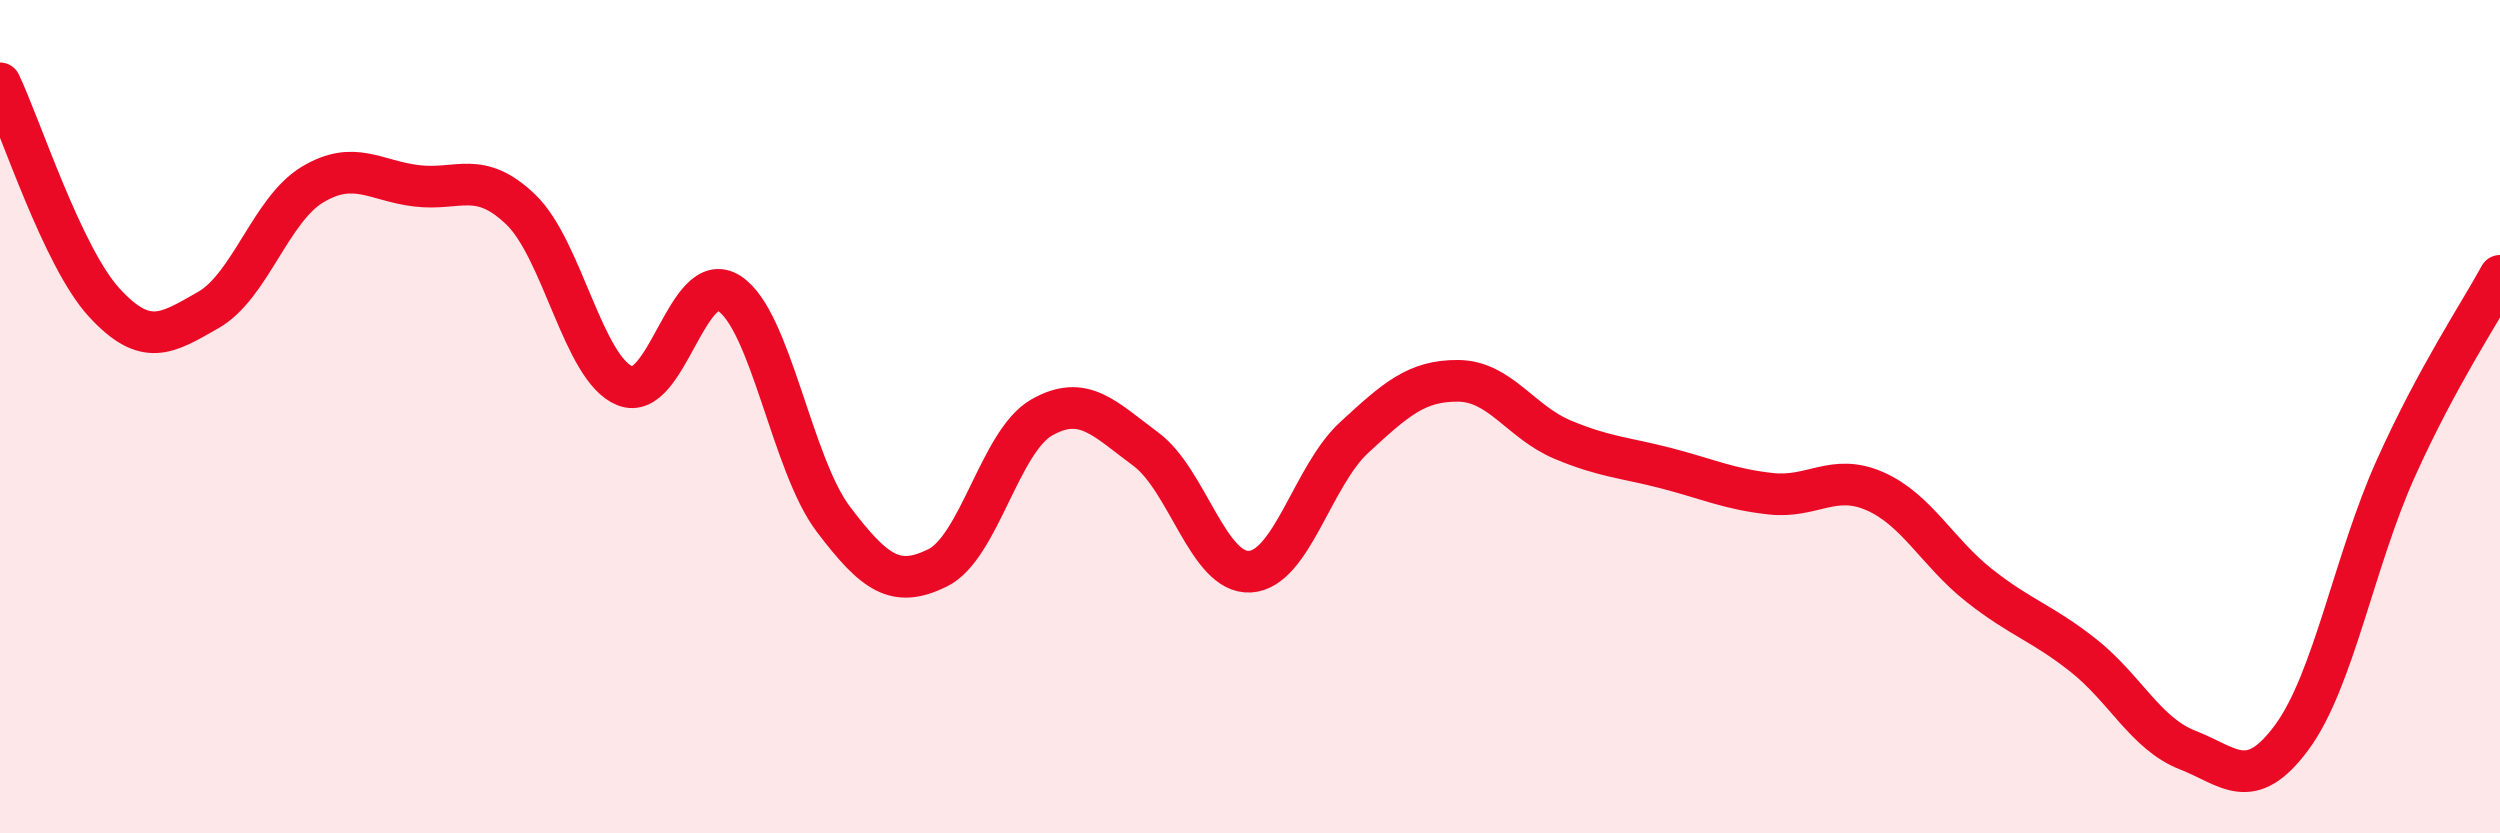 
    <svg width="60" height="20" viewBox="0 0 60 20" xmlns="http://www.w3.org/2000/svg">
      <path
        d="M 0,2 C 0.5,3.05 1.5,6.17 2.5,7.26 C 3.5,8.35 4,8.01 5,7.44 C 6,6.87 6.5,5.03 7.5,4.43 C 8.5,3.83 9,4.34 10,4.46 C 11,4.58 11.5,4.07 12.5,5.03 C 13.5,5.99 14,8.86 15,9.26 C 16,9.66 16.5,6.4 17.5,7.04 C 18.5,7.68 19,11.14 20,12.46 C 21,13.78 21.5,14.12 22.5,13.63 C 23.5,13.14 24,10.59 25,10.02 C 26,9.45 26.5,10.04 27.5,10.78 C 28.5,11.52 29,13.78 30,13.72 C 31,13.66 31.5,11.42 32.5,10.5 C 33.5,9.58 34,9.13 35,9.14 C 36,9.15 36.5,10.13 37.5,10.55 C 38.5,10.97 39,10.98 40,11.24 C 41,11.5 41.5,11.74 42.5,11.85 C 43.5,11.96 44,11.35 45,11.79 C 46,12.23 46.5,13.26 47.5,14.05 C 48.5,14.84 49,14.94 50,15.73 C 51,16.52 51.5,17.61 52.5,18 C 53.5,18.39 54,19.05 55,17.7 C 56,16.35 56.5,13.46 57.5,11.24 C 58.5,9.02 59.5,7.54 60,6.62L60 20L0 20Z"
        fill="#EB0A25"
        opacity="0.1"
        stroke-linecap="round"
        stroke-linejoin="round"
      />
      <path
        d="M 0,2 C 0.5,3.05 1.5,6.17 2.5,7.26 C 3.5,8.35 4,8.01 5,7.44 C 6,6.87 6.5,5.03 7.5,4.43 C 8.5,3.83 9,4.34 10,4.46 C 11,4.58 11.5,4.07 12.5,5.03 C 13.5,5.99 14,8.86 15,9.26 C 16,9.66 16.5,6.4 17.5,7.04 C 18.5,7.68 19,11.14 20,12.46 C 21,13.78 21.5,14.12 22.5,13.63 C 23.5,13.14 24,10.59 25,10.02 C 26,9.45 26.5,10.04 27.5,10.78 C 28.5,11.52 29,13.78 30,13.72 C 31,13.66 31.5,11.42 32.5,10.5 C 33.5,9.58 34,9.13 35,9.14 C 36,9.15 36.5,10.13 37.5,10.55 C 38.5,10.97 39,10.98 40,11.24 C 41,11.5 41.5,11.74 42.5,11.85 C 43.5,11.96 44,11.35 45,11.79 C 46,12.23 46.5,13.26 47.5,14.05 C 48.5,14.84 49,14.94 50,15.73 C 51,16.52 51.5,17.61 52.5,18 C 53.5,18.39 54,19.05 55,17.7 C 56,16.35 56.5,13.46 57.5,11.24 C 58.5,9.02 59.5,7.54 60,6.62"
        stroke="#EB0A25"
        stroke-width="1"
        fill="none"
        stroke-linecap="round"
        stroke-linejoin="round"
      />
    </svg>
  